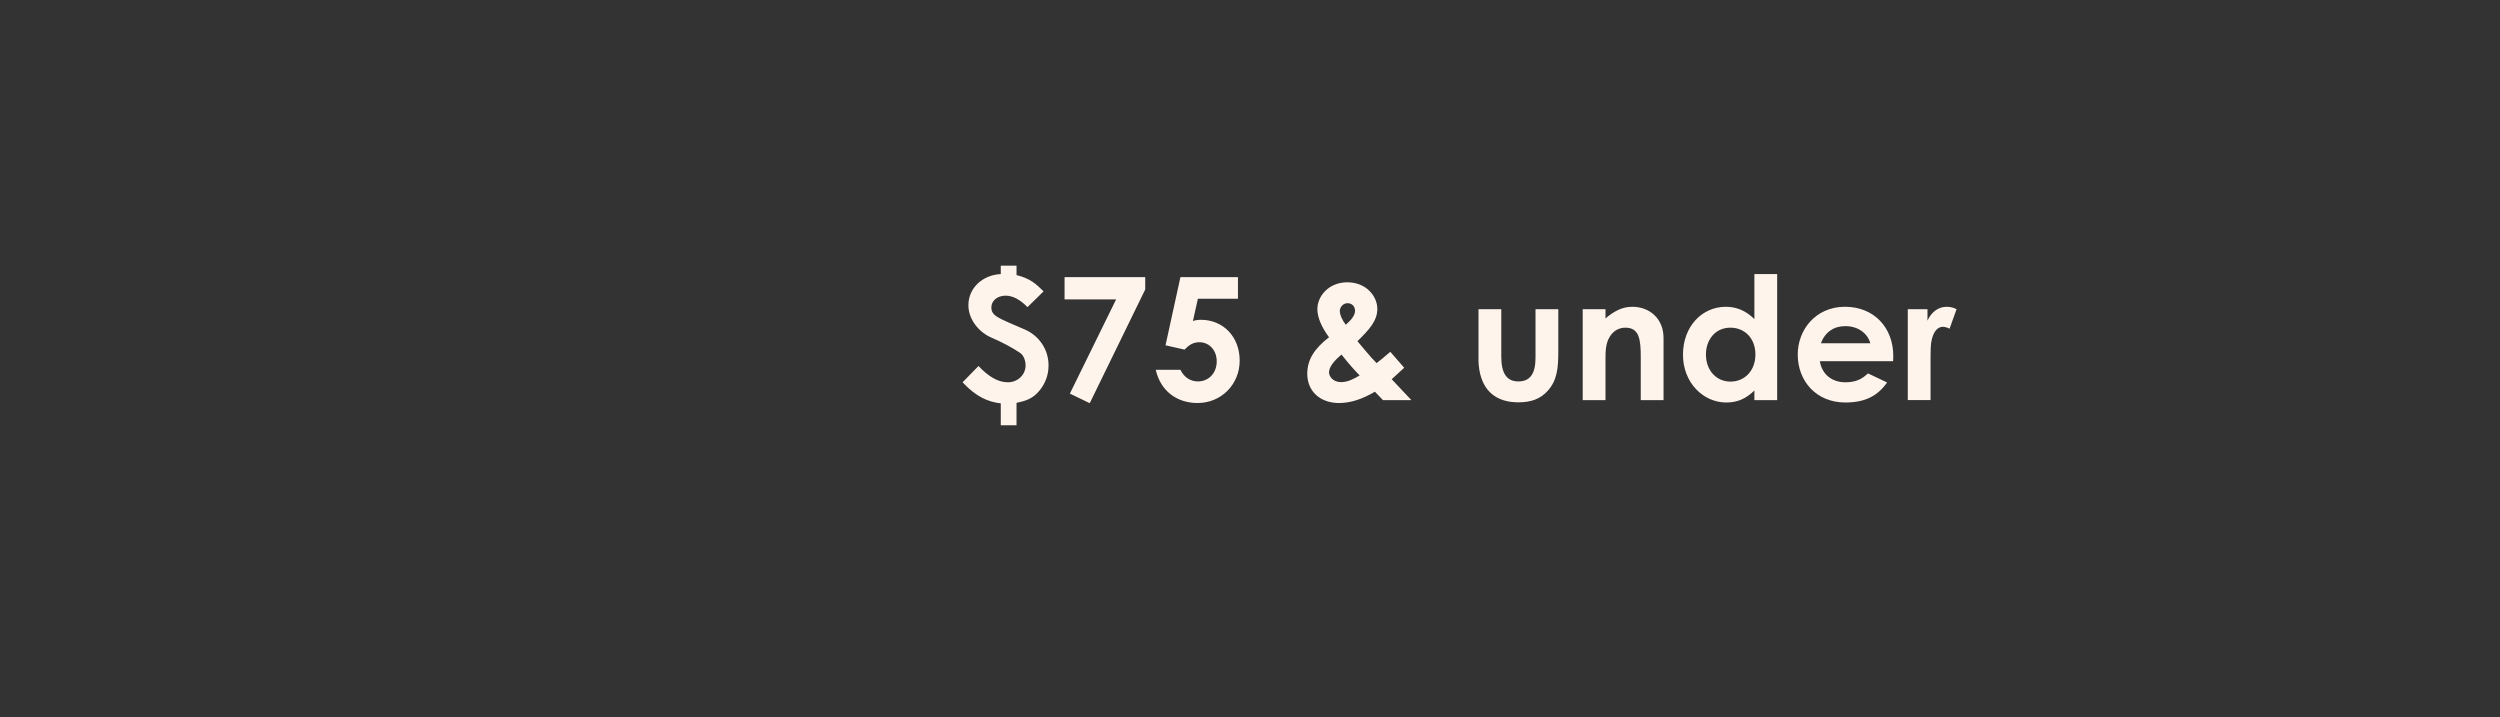 <svg xmlns:xlink="http://www.w3.org/1999/xlink" xmlns="http://www.w3.org/2000/svg" width="805" viewBox="0 0 805 231" height="231" fill="none"><rect x="0" y="0" width="805" height="231" fill="#333333" stroke="none"/><clipPath id="a"><path d="m0 0h805v231h-805z"></path></clipPath><g clip-path="url(#a)"><path fill="#fff4ec" d="m327.322 85.552v3.033c4.356 1.048 6.34 2.867 8.711 5.238l-5.183 5.072c-2.315-2.371-4.686-3.694-7.057-3.694-2.702 0-4.576 1.709-4.576 3.749 0 2.867 2.205 3.418 10.806 7.168 4.191 1.819 7.609 6.01 7.609 11.578 0 2.978-.992 5.624-2.757 7.885-2.26 2.867-4.686 3.529-7.553 4.135v7.223h-5.073v-7.057c-4.025-.442-7.94-2.096-12.295-6.782l5.127-5.238c3.143 3.308 6.176 5.238 9.484 5.238 3.032 0 5.679-2.316 5.679-5.459 0-1.599-.717-3.308-1.709-3.97-2.702-1.819-5.955-3.528-9.539-5.072-3.418-1.489-7.168-5.459-7.168-10.311 0-5.624 4.632-9.759 10.421-10.035v-2.702zm15.469 10.862v-7.168h25.97v3.97l-17.864 36.61-6.396-3.087 14.887-30.325zm32.507 14.776 4.797-21.944h18.526v6.947h-12.902l-1.599 7.168c.662-.221 1.489-.386 2.537-.386 7.333 0 12.516 5.569 12.516 13.122 0 7.72-5.955 13.674-13.564 13.674-6.561 0-11.91-3.804-13.453-10.696h7.939c1.213 2.481 3.253 3.749 5.679 3.749 3.198 0 6.01-2.481 6.01-6.451 0-3.749-2.536-6.175-5.569-6.175-1.984 0-3.363.882-4.796 2.371zm70.015 17.644-2.591-2.702c-4.025 2.371-7.774 3.639-11.579 3.639-5.954 0-10.2-3.694-10.2-9.428 0-4.576 2.316-8.105 7.002-11.744-2.481-3.364-3.749-6.506-3.749-9.043 0-4.246 3.694-8.656 9.649-8.656 6.065 0 9.649 4.466 9.649 8.546 0 3.86-2.536 6.617-6.396 10.421 1.985 2.316 3.915 4.797 6.175 7.057 1.048-.771 2.592-2.095 4.411-3.639l4.466 5.128c-1.433 1.379-2.867 2.592-4.025 3.694l6.341 6.727zm-7.498-7.94c-1.379-1.378-3.419-3.639-5.845-6.726-2.591 2.15-4.025 4.08-4.025 5.734 0 1.378 1.379 3.143 3.86 3.143 2.205 0 4.025-.993 6.01-2.151zm-4.466-16.32c1.819-1.599 2.977-3.033 2.977-4.521 0-1.324-.937-2.426-2.426-2.426-1.433 0-2.481 1.323-2.481 2.481 0 1.213.717 2.922 1.93 4.466zm42.729 8.381v-13.399h7.333v15.273c0 5.238 1.654 7.995 5.513 7.995 3.915 0 5.514-2.702 5.514-7.664v-15.604h7.333v13.509c0 5.403-.33 9.373-3.418 12.792-2.316 2.591-5.348 3.694-9.429 3.694-7.057 0-11.413-3.584-12.571-10.421-.386-2.371-.275-3.749-.275-6.175zm40.89-13.399v2.978c2.811-2.371 5.403-3.749 8.656-3.749 5.459 0 10.035 3.749 10.035 10.034v20.015h-7.333v-13.839c0-5.79-.497-9.484-4.963-9.484-2.04 0-3.804.993-4.962 2.812-1.489 2.371-1.433 5.018-1.433 8.05v12.461h-7.334v-29.278zm47.947 29.278v-3.088c-2.591 2.537-5.348 3.86-9.042 3.86-7.444 0-13.95-6.396-13.95-15.383 0-9.153 6.175-15.438 13.784-15.438 3.529 0 6.561 1.323 9.208 3.97v-14.501h7.333v40.581zm-7.719-23.323c-4.852 0-7.885 3.86-7.885 8.657 0 5.017 3.308 8.711 7.885 8.711 4.521 0 8.05-3.418 8.05-8.767 0-5.127-3.419-8.601-8.05-8.601zm44.283 14.722 6.176 2.922c-3.143 4.466-7.279 6.451-13.454 6.451-9.318 0-15.328-6.837-15.328-15.438 0-7.995 5.789-15.383 15.218-15.383 9.263 0 15.548 6.617 15.548 15.88 0 .661-.055.992-.055 1.654h-23.598c.717 4.356 4.025 6.782 8.215 6.782 3.143 0 5.238-.882 7.278-2.867zm-15.162-9.704h15.934c-.992-3.419-4.135-5.514-8.05-5.514-3.639 0-6.451 1.819-7.884 5.514zm34.33-10.973v3.695c1.379-3.033 3.75-4.466 6.176-4.466 1.544 0 2.481.441 3.198.772l-2.261 6.286c-.551-.276-1.378-.607-2.15-.607-2.095 0-3.75 2.426-3.915 6.727-.055 1.599-.055 3.419-.055 5.018v11.854h-7.333v-29.278z"></path></g></svg>